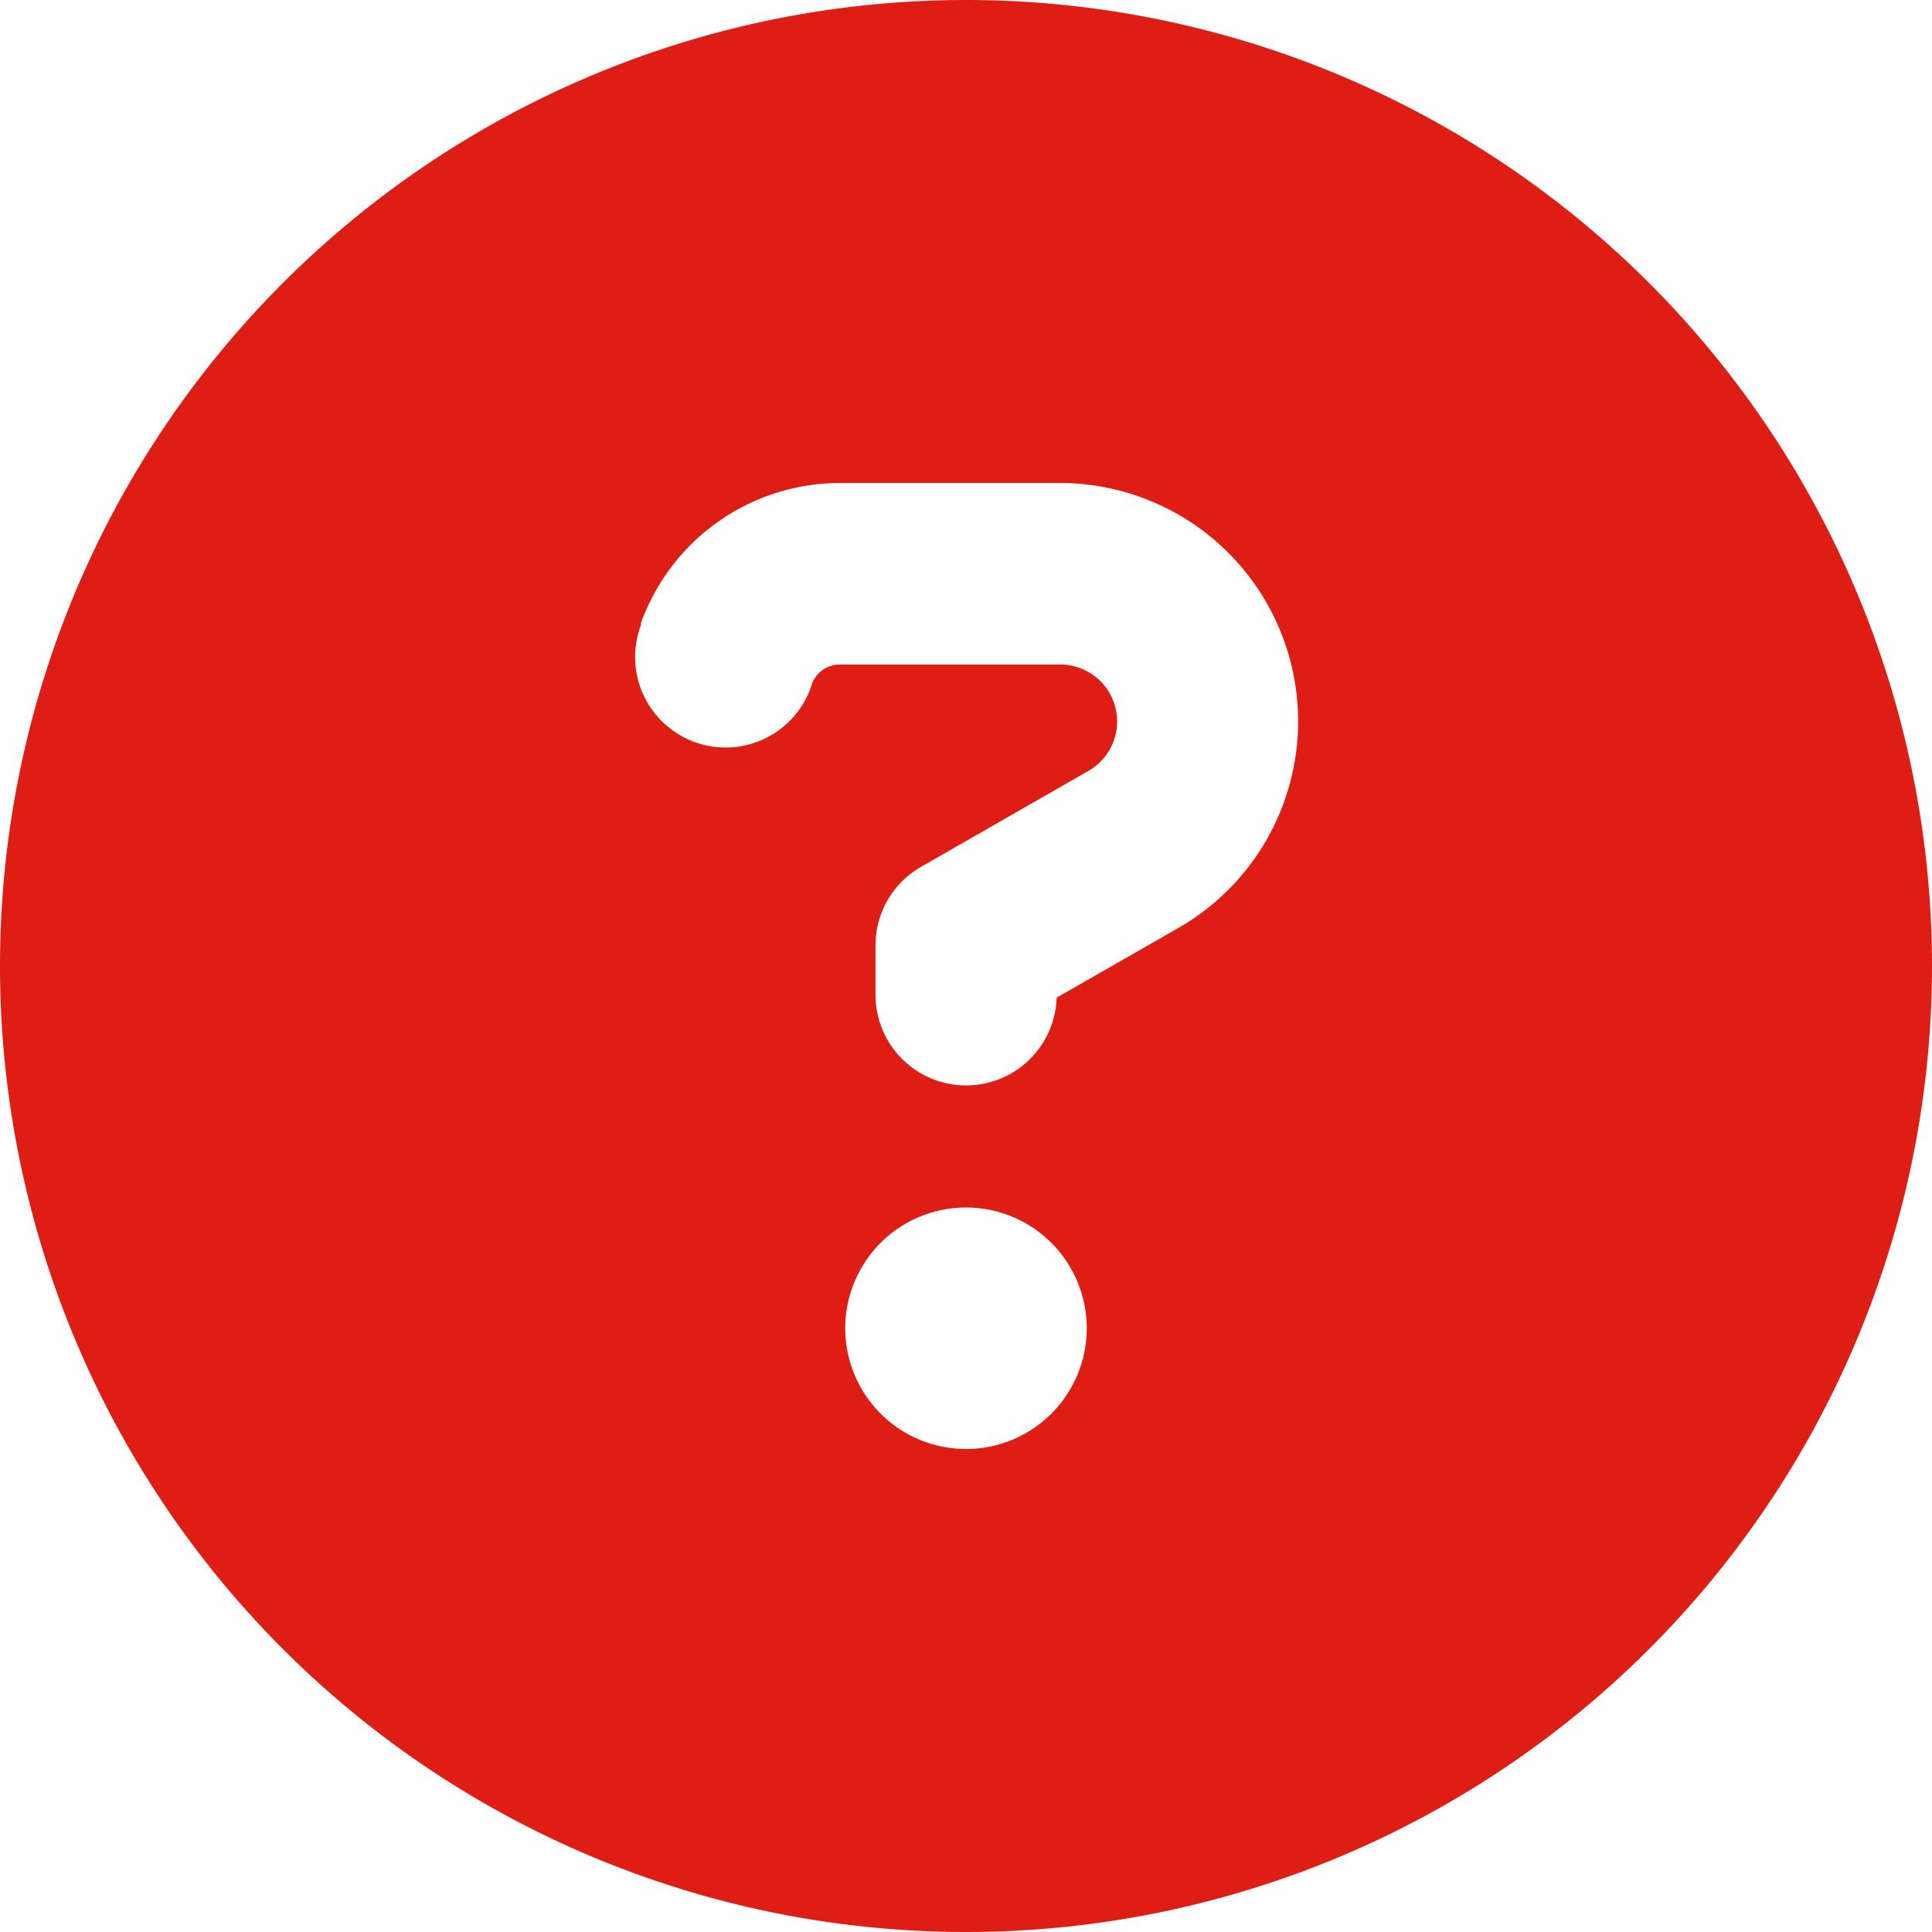 <svg xmlns="http://www.w3.org/2000/svg" width="36" height="36" viewBox="0 0 36 36">
  <path id="circle-question-solid" d="M18,36A18,18,0,1,0,0,18,18,18,0,0,0,18,36ZM11.939,11.623A3.944,3.944,0,0,1,15.652,9h4.1a4.44,4.44,0,0,1,2.208,8.29l-2.271,1.3a1.688,1.688,0,0,1-3.375-.028v-.949a1.684,1.684,0,0,1,.851-1.462l3.115-1.786a1.061,1.061,0,0,0-.527-1.983h-4.1a.554.554,0,0,0-.527.373l-.028.084a1.686,1.686,0,0,1-3.178-1.125l.028-.084ZM15.75,24.75A2.25,2.25,0,1,1,18,27,2.25,2.25,0,0,1,15.75,24.75Z" fill="#de1e15"/>
</svg>
